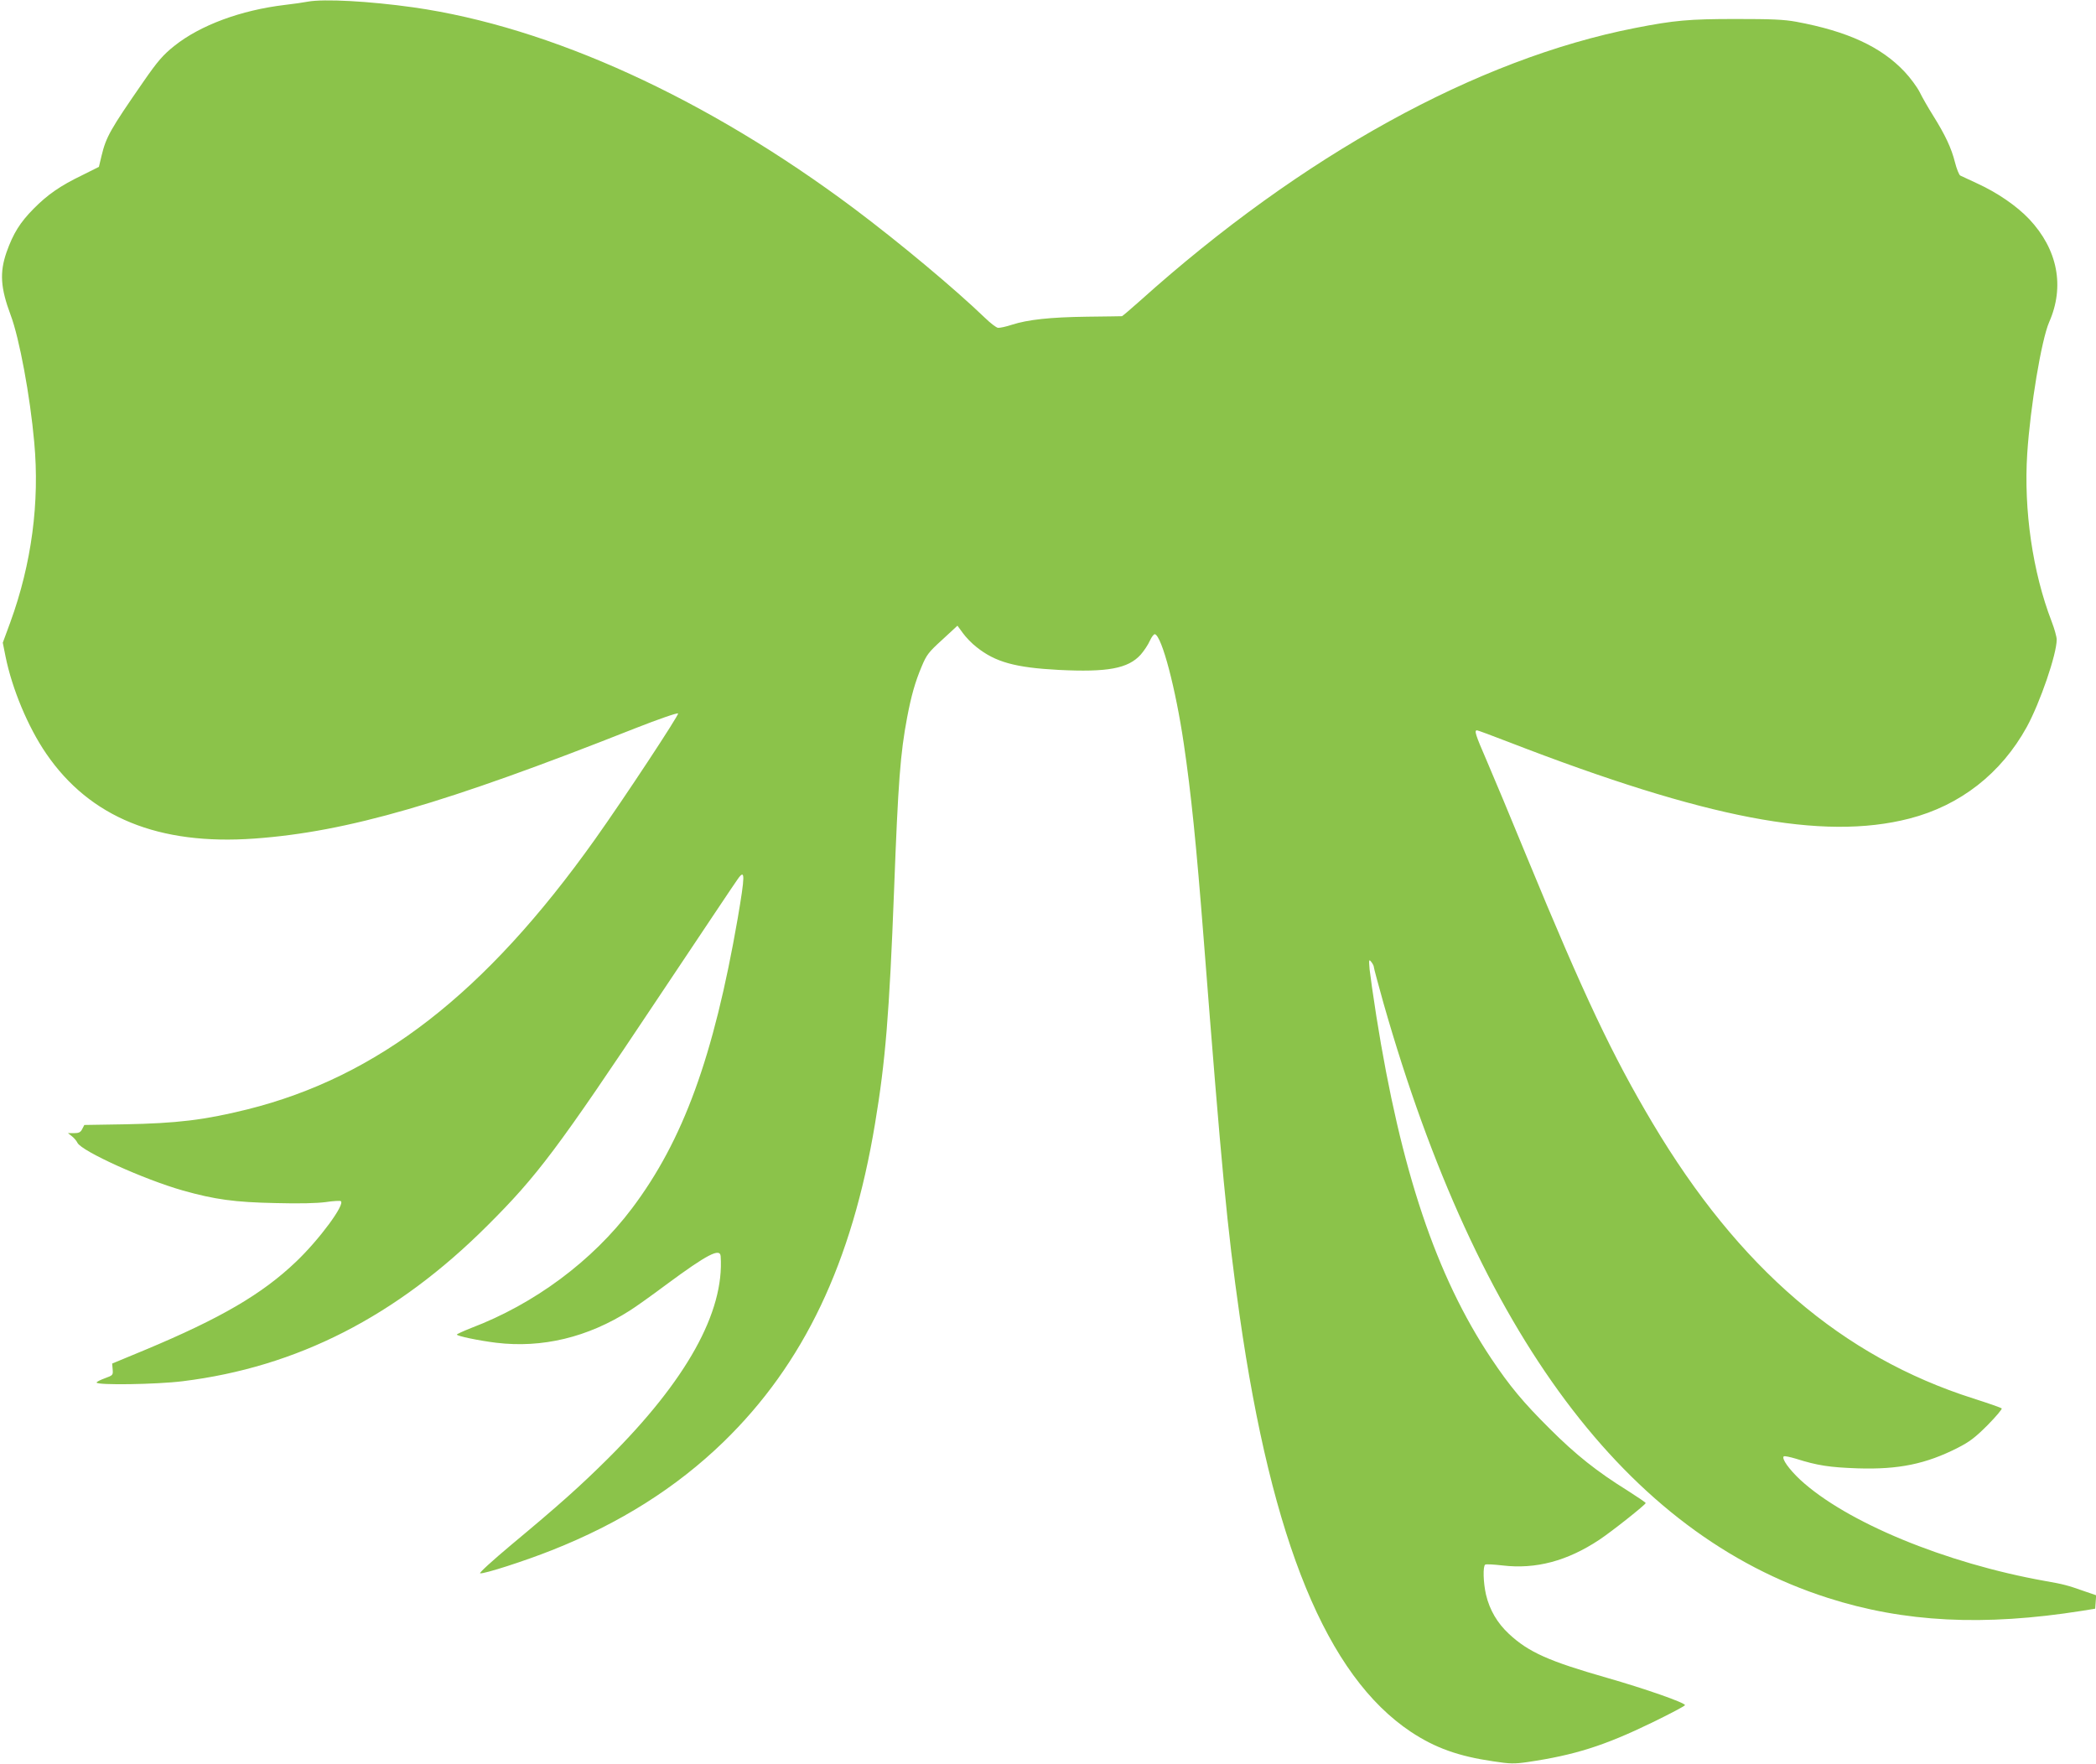 <?xml version="1.0" standalone="no"?>
<!DOCTYPE svg PUBLIC "-//W3C//DTD SVG 20010904//EN"
 "http://www.w3.org/TR/2001/REC-SVG-20010904/DTD/svg10.dtd">
<svg version="1.0" xmlns="http://www.w3.org/2000/svg"
 width="1280pt" height="1077pt" viewBox="0 0 1280 1077"
 preserveAspectRatio="xMidYMid meet">
<g transform="translate(0,1077) scale(0.1,-0.1)"
fill="#8bc34a" stroke="none">
<path d="M1880 10760 c-25 -5 -88 -14 -140 -20 -269 -32 -517 -124 -675 -250
-69 -55 -103 -94 -190 -220 -203 -293 -227 -336 -255 -452 l-16 -67 -102 -51
c-135 -65 -212 -119 -297 -205 -83 -84 -124 -150 -165 -265 -43 -124 -37 -218
25 -384 53 -140 119 -495 144 -776 34 -367 -16 -743 -146 -1100 l-46 -125 17
-85 c40 -197 137 -430 248 -592 267 -390 687 -561 1272 -519 568 41 1164 214
2324 673 145 57 258 96 263 91 7 -7 -325 -512 -507 -768 -670 -942 -1326
-1451 -2124 -1650 -262 -65 -430 -85 -750 -91 l-245 -4 -13 -25 c-10 -20 -21
-25 -50 -25 l-37 0 23 -18 c13 -10 29 -28 35 -41 27 -52 407 -224 643 -291
195 -55 317 -72 566 -77 149 -4 254 -1 307 6 45 7 86 9 92 6 29 -18 -131 -235
-273 -370 -207 -198 -461 -346 -923 -539 l-200 -83 3 -36 c3 -35 1 -36 -48
-54 -27 -10 -50 -21 -50 -26 0 -17 364 -12 525 8 699 86 1306 396 1861 950
306 305 427 466 1044 1392 258 386 476 713 487 727 44 61 43 21 -2 -243 -147
-846 -333 -1356 -646 -1771 -242 -321 -595 -583 -982 -730 -48 -19 -87 -37
-87 -40 0 -9 134 -37 240 -50 281 -34 560 33 817 197 32 20 132 91 223 159
249 184 328 225 331 172 23 -341 -209 -758 -686 -1233 -171 -170 -302 -287
-594 -530 -112 -94 -197 -171 -189 -173 23 -5 272 75 438 141 415 164 760 382
1048 661 491 477 785 1094 926 1946 63 378 87 666 116 1425 25 662 38 833 80
1055 25 131 48 214 89 311 29 69 41 86 125 162 l93 86 33 -45 c18 -25 55 -64
84 -86 114 -91 235 -125 501 -139 298 -15 424 8 501 93 20 23 45 60 56 85 11
24 25 42 31 40 43 -13 127 -334 176 -667 45 -303 77 -622 121 -1185 111 -1426
144 -1772 220 -2307 198 -1387 533 -2202 1046 -2544 148 -98 290 -149 502
-180 104 -16 130 -16 208 -5 292 43 471 100 762 241 111 54 202 102 202 107 0
15 -246 101 -477 167 -353 101 -478 156 -598 268 -71 66 -118 146 -140 239
-17 73 -20 175 -5 184 6 4 53 1 106 -5 203 -24 395 27 591 157 77 51 282 214
283 224 0 4 -51 38 -112 77 -185 115 -315 218 -474 377 -164 163 -245 261
-358 430 -336 504 -551 1146 -701 2090 -19 120 -37 249 -41 285 -5 60 -4 64
10 46 9 -11 16 -25 16 -32 0 -7 27 -106 59 -221 577 -2023 1485 -3239 2713
-3631 467 -150 953 -174 1553 -79 l80 13 3 41 3 41 -73 25 c-101 36 -129 43
-238 62 -611 109 -1217 360 -1497 619 -67 63 -114 128 -100 142 3 4 37 -3 74
-14 132 -42 207 -53 378 -59 250 -8 417 27 610 125 73 37 107 63 184 140 51
52 89 97 85 101 -5 5 -83 32 -174 61 -800 255 -1431 797 -1957 1680 -247 415
-420 781 -768 1625 -97 237 -208 502 -246 590 -69 159 -77 185 -59 185 5 0 91
-32 192 -71 1209 -468 1918 -604 2448 -468 311 80 561 276 717 559 82 150 183
445 183 534 0 17 -14 67 -31 111 -116 301 -171 680 -149 1024 19 290 87 696
134 804 96 218 52 444 -122 629 -77 81 -195 162 -318 218 -49 23 -95 44 -103
48 -7 4 -22 40 -32 80 -22 88 -60 168 -133 285 -31 49 -68 114 -83 145 -16 31
-57 87 -92 124 -143 152 -348 247 -661 305 -76 14 -150 17 -370 17 -285 0
-375 -8 -615 -55 -966 -189 -2034 -778 -3023 -1666 -57 -51 -107 -93 -110 -94
-4 0 -99 -2 -212 -3 -229 -3 -363 -18 -460 -49 -36 -12 -74 -20 -85 -19 -11 1
-47 29 -80 61 -185 178 -520 458 -800 668 -901 674 -1855 1109 -2690 1228
-270 38 -546 53 -645 35z"/>
</g>
</svg>
